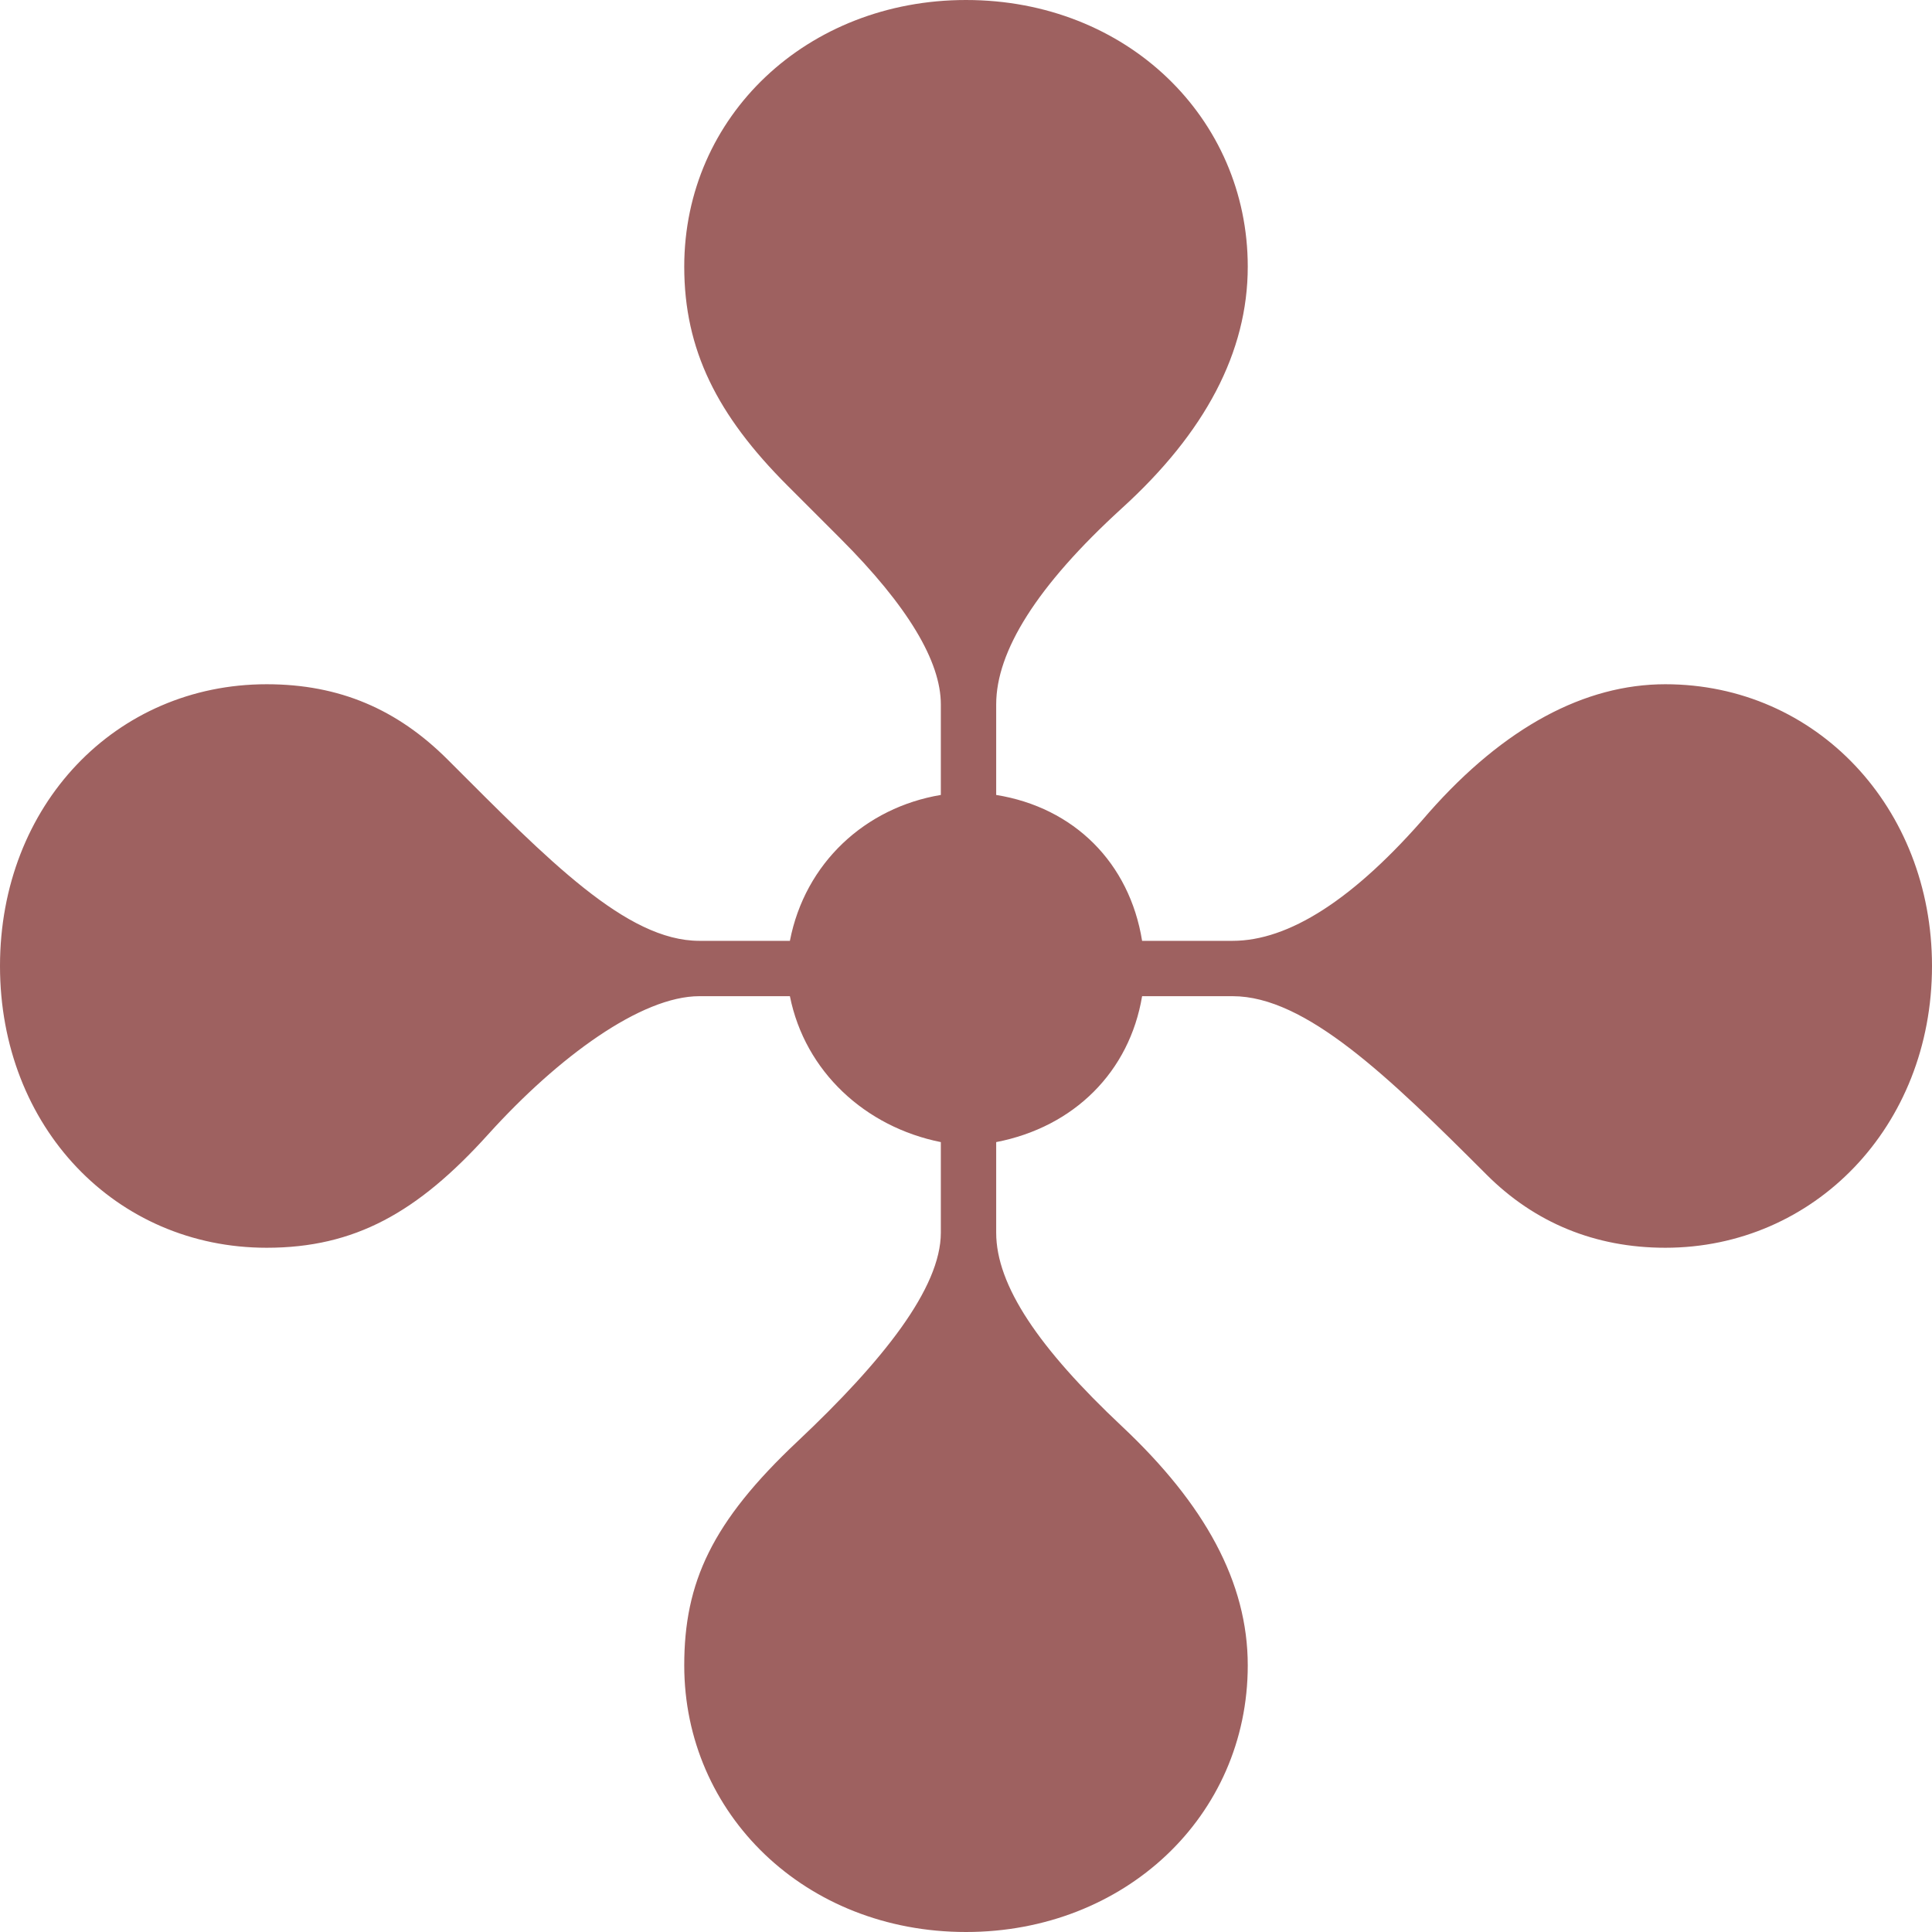 <?xml version="1.0" encoding="UTF-8"?> <svg xmlns="http://www.w3.org/2000/svg" width="80" height="80" viewBox="0 0 80 80" fill="none"> <path d="M40 80C46.562 80 51.667 75.208 51.667 68.958C51.667 65.521 49.896 62.292 46.458 59.062C43.021 55.833 41.25 53.229 41.25 51.042V47.292C44.479 46.667 46.771 44.375 47.292 41.25H51.042C54.062 41.25 57.5 44.583 61.562 48.646C63.542 50.625 66.042 51.667 68.958 51.667C75.104 51.667 80 46.667 80 40C80 33.438 75.208 28.333 68.958 28.333C65.625 28.333 62.292 30.104 59.167 33.646C56.042 37.292 53.333 38.958 51.042 38.958H47.292C46.771 35.729 44.479 33.438 41.25 32.917V29.167C41.25 26.979 42.917 24.271 46.458 21.042C49.896 17.917 51.667 14.583 51.667 11.042C51.667 4.896 46.667 0 40 0C33.438 0 28.333 4.792 28.333 11.042C28.333 14.479 29.688 17.188 32.604 20.104L34.792 22.292C37.604 25.104 38.958 27.396 38.958 29.167V32.917C35.833 33.438 33.333 35.729 32.708 38.958H28.958C25.938 38.958 22.708 35.625 18.542 31.458C16.458 29.375 14.062 28.333 11.042 28.333C4.792 28.333 0 33.333 0 40C0 46.667 4.792 51.667 11.042 51.667C14.688 51.667 17.292 50.208 20.208 46.979C23.125 43.75 26.562 41.25 28.958 41.25H32.708C33.333 44.375 35.833 46.667 38.958 47.292V51.042C38.958 53.333 36.562 56.354 33.021 59.688C29.479 63.021 28.333 65.521 28.333 68.958C28.333 75.104 33.333 80 40 80Z" fill="#9E6160"></path> </svg> 